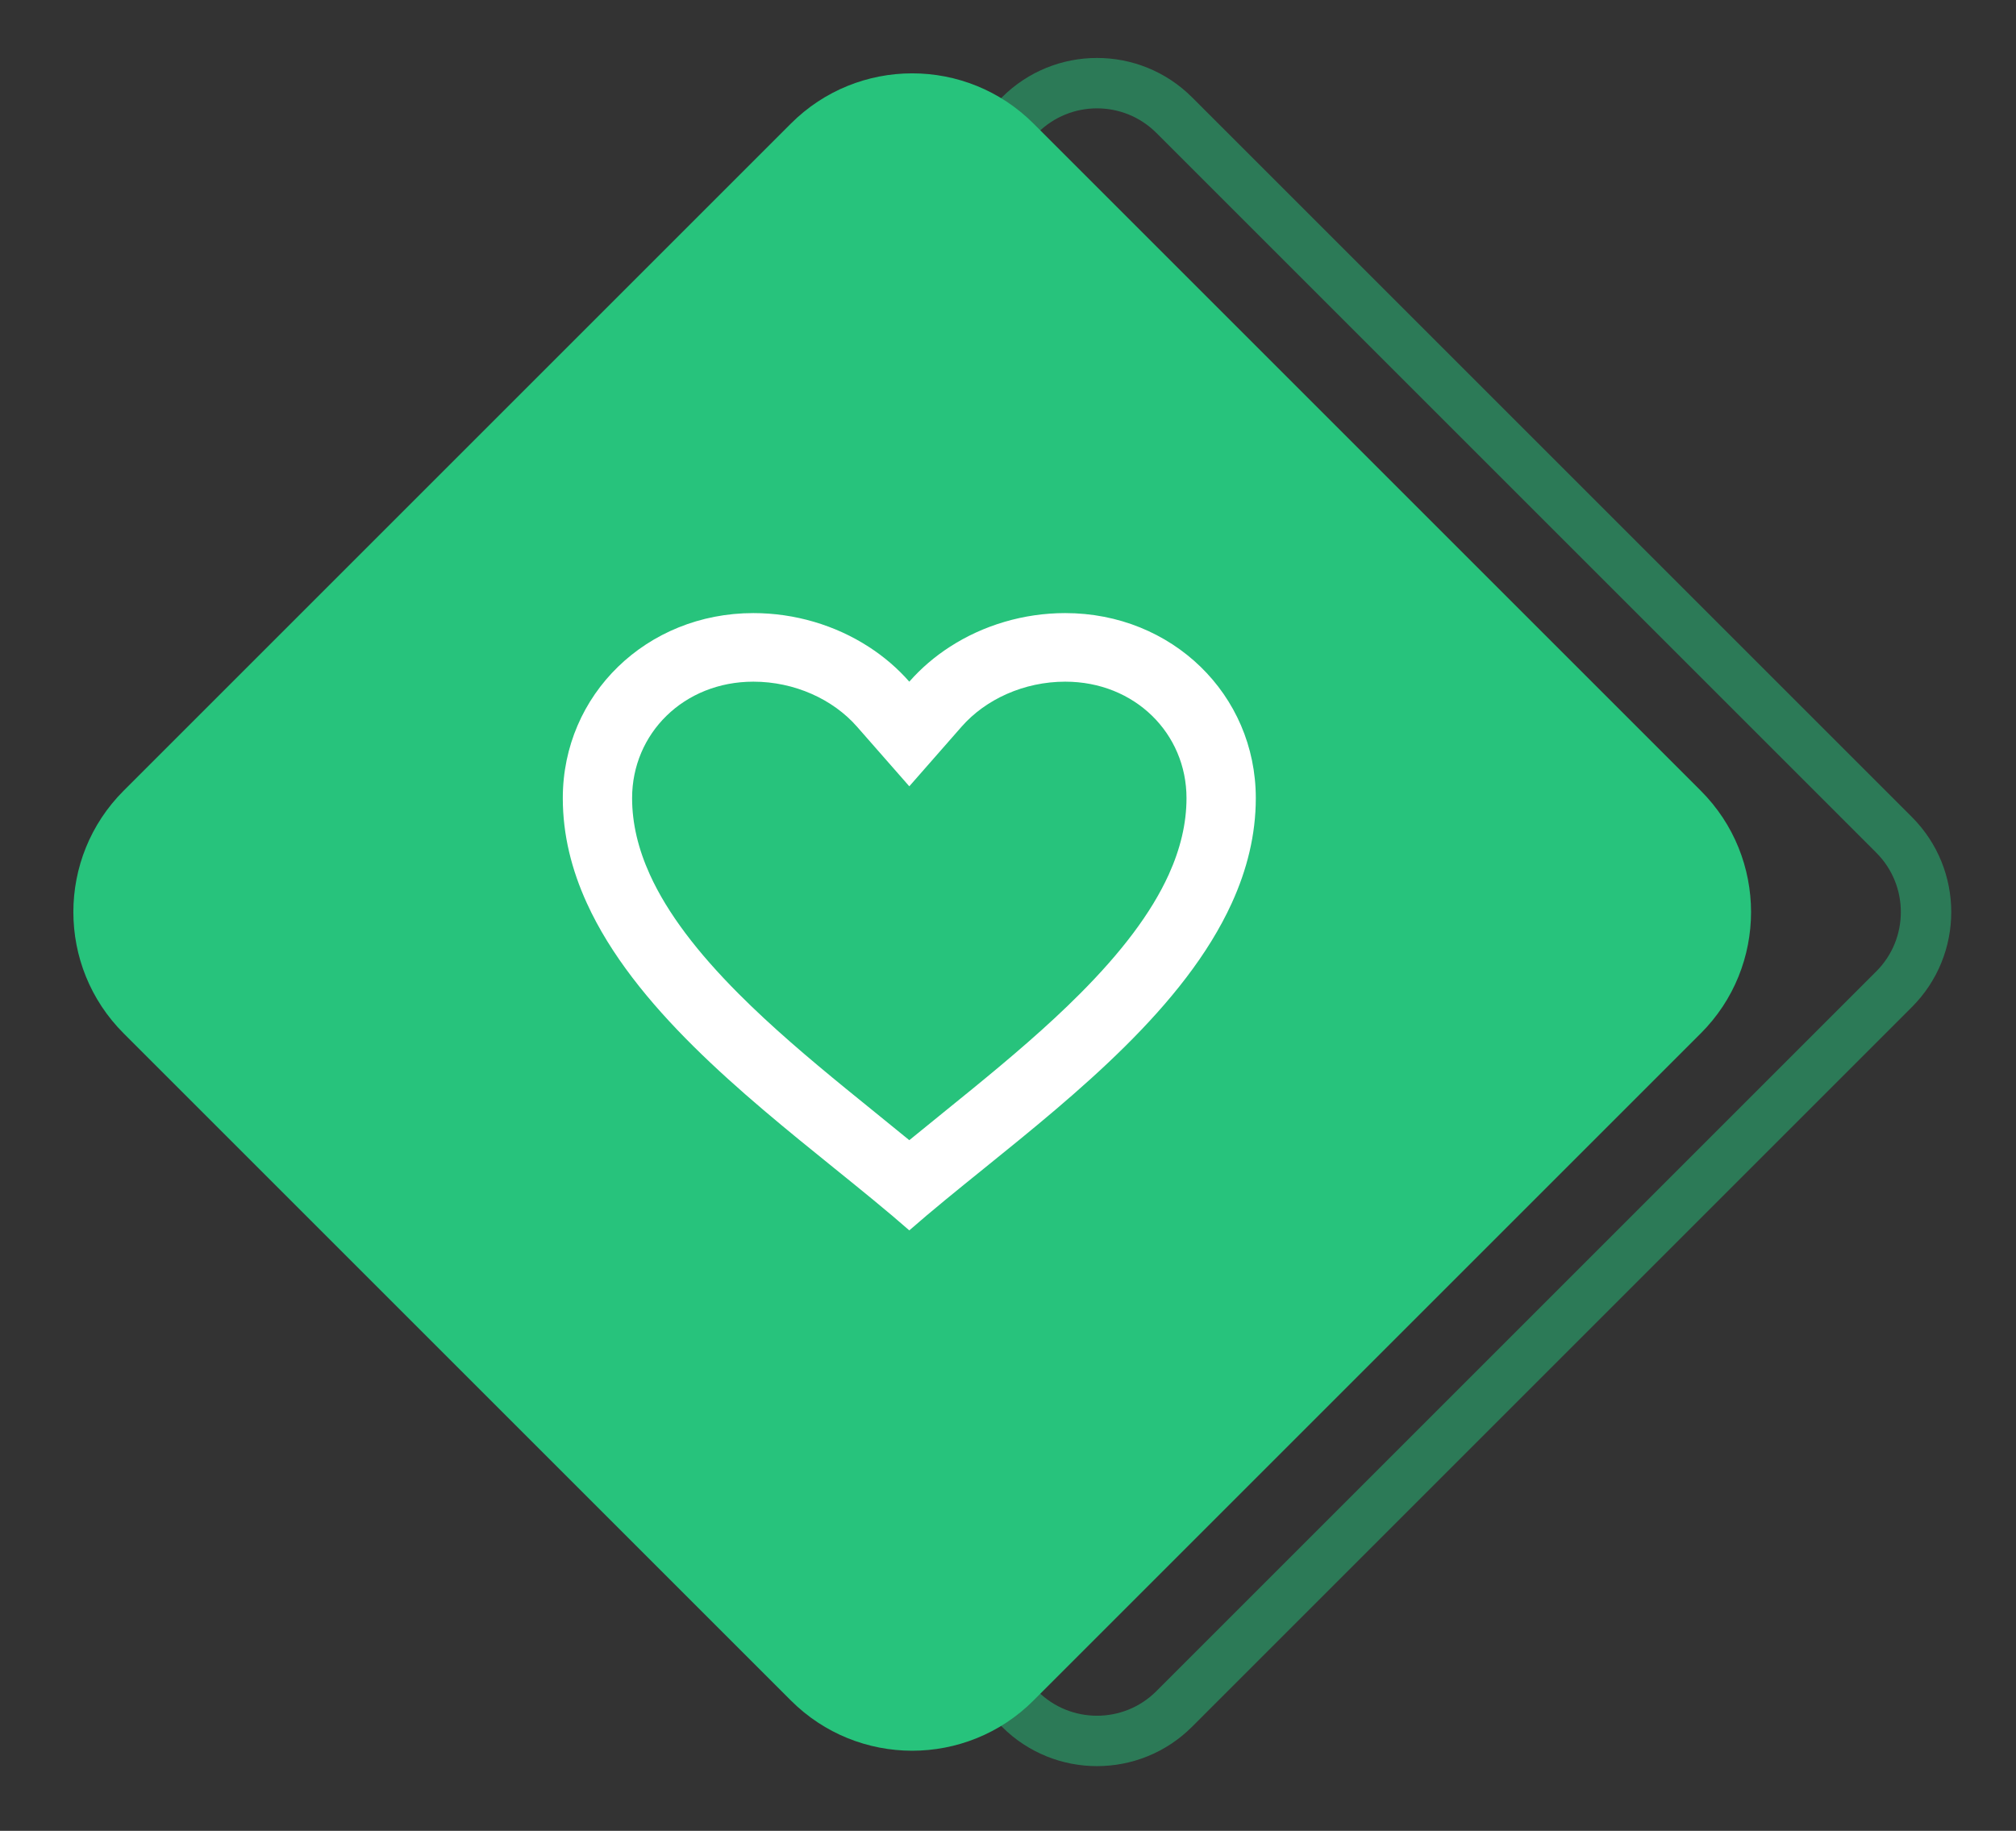<?xml version="1.0" encoding="UTF-8"?>
<svg width="120px" height="109px" viewBox="0 0 120 109" version="1.1" xmlns="http://www.w3.org/2000/svg" xmlns:xlink="http://www.w3.org/1999/xlink">
    <rect x="0" y="0" width="120" height="109" fill="#333333" stroke="none"/>
    <title>ic_social</title>
    <g id="Page-1" stroke="none" stroke-width="1" fill="none" fill-rule="evenodd">
        <g id="Web/light" transform="translate(-1155, -1170)">
            <g id="ic_social" transform="translate(1155, 1170)">
                <path d="M95.596,17.5 C97.391,17.5 99.016,18.228 100.192,19.404 C101.368,20.58 102.096,22.205 102.096,24 L102.096,24 L102.096,84.596 C102.096,86.391 101.368,88.016 100.192,89.192 C99.016,90.368 97.391,91.096 95.596,91.096 L95.596,91.096 L35,91.096 C33.205,91.096 31.58,90.368 30.404,89.192 C29.228,88.016 28.5,86.391 28.5,84.596 L28.5,84.596 L28.5,24 C28.5,22.205 29.228,20.58 30.404,19.404 C31.58,18.228 33.205,17.5 35,17.5 L35,17.5 Z" id="Rectangle" stroke="#27C37C" stroke-width="3" opacity="0.5" transform="translate(65.298, 54.298) rotate(45) translate(-65.298, -54.298) "></path>
                <path d="M26.213,16 L82.383,16 C88.023,16 92.596,20.572 92.596,26.213 L92.596,82.383 C92.596,88.023 88.023,92.596 82.383,92.596 L26.213,92.596 C20.572,92.596 16,88.023 16,82.383 L16,26.213 C16,20.572 20.572,16 26.213,16 Z" id="Rectangle-Copy" fill="#27C37C" transform="translate(54.298, 54.298) rotate(45) translate(-54.298, -54.298) "></path>
                <path d="M54.125,40.583 C53.425,39.785 52.608,39.087 51.707,38.506 C49.717,37.22 47.314,36.5 44.844,36.5 C38.491,36.5 33.5,41.347 33.5,47.515 C33.5,49.707 34.027,51.788 34.931,53.768 C37.733,59.915 44.154,65.102 49.681,69.567 C51.273,70.853 52.79,72.079 54.125,73.25 C55.46,72.079 56.977,70.853 58.569,69.567 C64.096,65.102 70.516,59.915 73.319,53.768 C74.222,51.788 74.75,49.707 74.75,47.515 C74.75,41.347 69.759,36.5 63.406,36.5 C60.936,36.5 58.533,37.22 56.543,38.506 C55.642,39.087 54.825,39.785 54.125,40.583 C53.658,40.051 53.658,40.051 54.125,40.583 Z M54.125,67.88 C54.791,67.334 55.471,66.783 56.151,66.233 C56.726,65.768 57.301,65.302 57.865,64.841 C60.125,62.995 62.337,61.118 64.295,59.152 C66.719,56.719 68.52,54.377 69.569,52.066 C70.26,50.54 70.625,49.028 70.625,47.515 C70.625,43.676 67.556,40.583 63.406,40.583 C60.955,40.583 58.668,41.632 57.24,43.26 L54.125,46.812 L51.01,43.26 C49.582,41.632 47.295,40.583 44.844,40.583 C40.694,40.583 37.625,43.676 37.625,47.515 C37.625,49.028 37.99,50.54 38.681,52.066 C39.73,54.377 41.531,56.719 43.955,59.152 C45.913,61.118 48.125,62.995 50.385,64.841 C50.949,65.302 51.524,65.768 52.099,66.233 C52.779,66.783 53.459,67.334 54.125,67.88 C54.569,67.516 54.569,67.516 54.125,67.88 Z" id="basic-/-heart_outline" fill="#FFFFFF"></path>
            </g>
        </g>
    </g>
</svg>